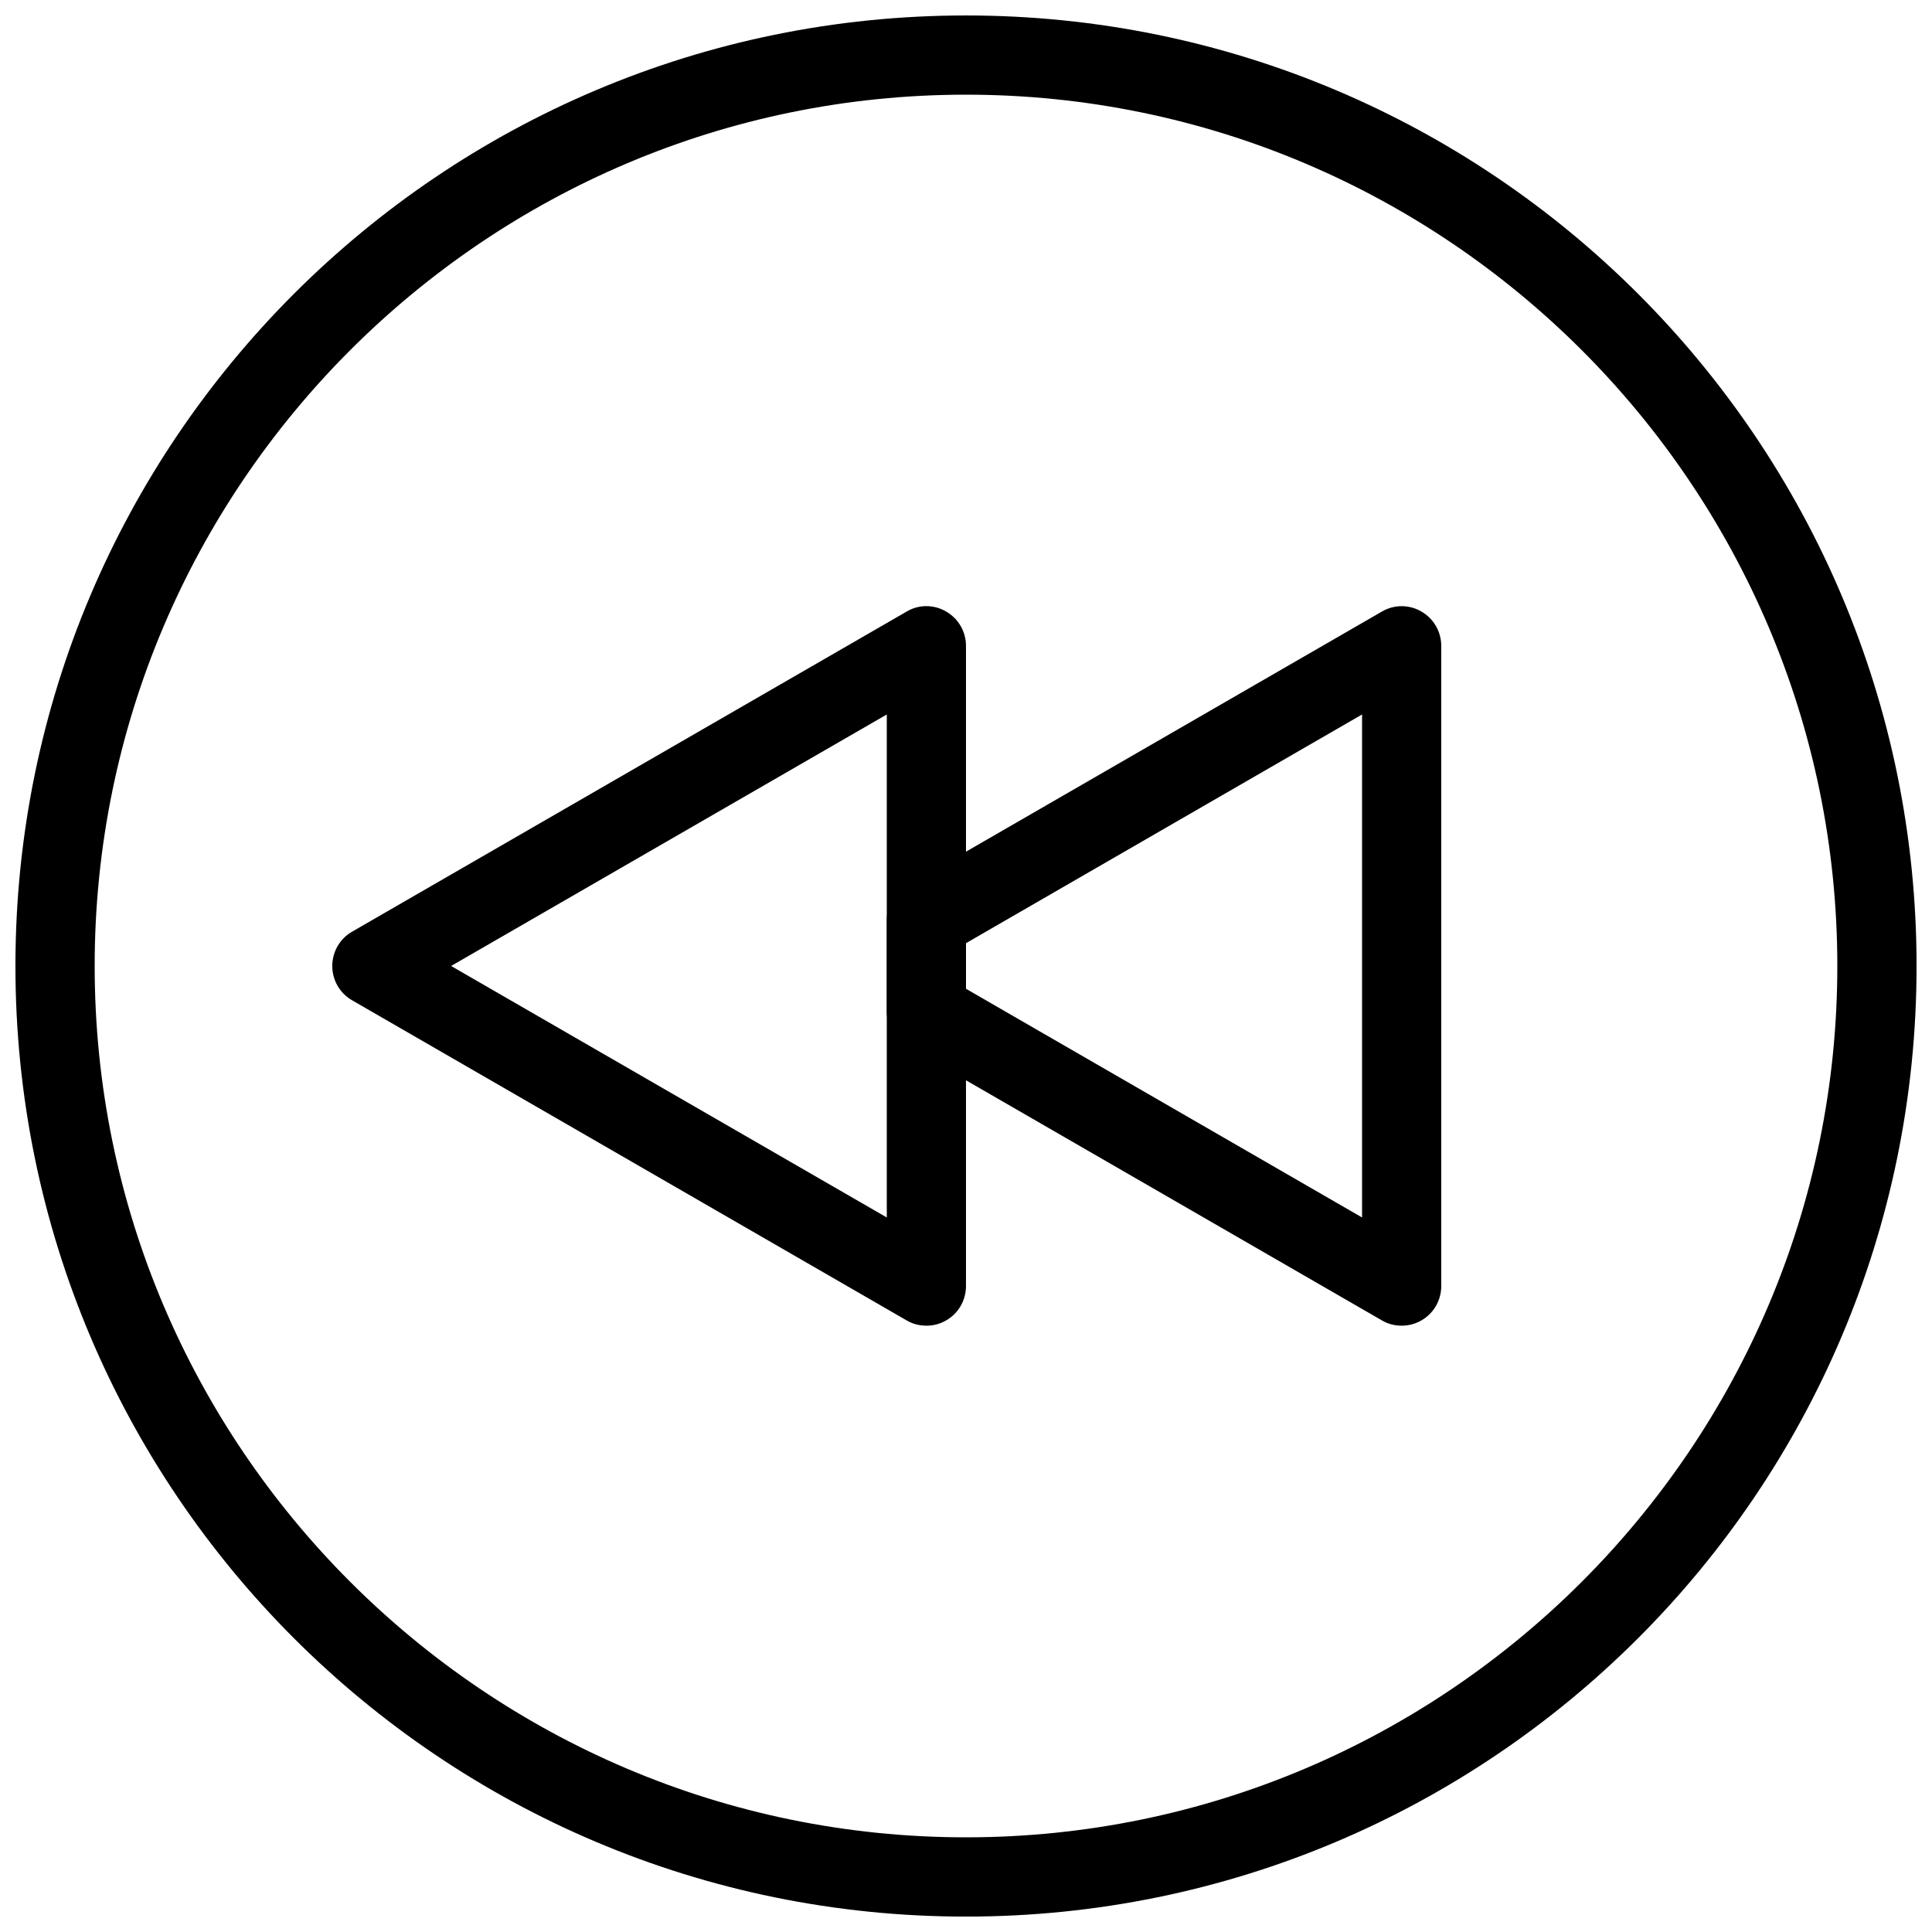 <?xml version="1.0" encoding="UTF-8"?>
<!-- The Best Svg Icon site in the world: iconSvg.co, Visit us! https://iconsvg.co -->
<svg width="800px" height="800px" version="1.1" viewBox="144 144 512 512" xmlns="http://www.w3.org/2000/svg">
 <defs>
  <clipPath id="a">
   <path d="m148.09 148.09h503.81v503.81h-503.81z"/>
  </clipPath>
 </defs>
 <g clip-path="url(#a)">
  <path d="m400 169.09c127.3 0 230.91 103.6 230.91 230.91s-103.62 230.91-230.91 230.91c-127.32 0-230.91-103.6-230.91-230.91s103.6-230.91 230.91-230.91zm0-20.992c-139.11 0-251.91 112.79-251.91 251.91 0 139.11 112.79 251.91 251.91 251.91 139.11 0 251.91-112.79 251.91-251.91 0-139.11-112.79-251.91-251.91-251.91z"/>
 </g>
 <path d="m389.5 495.32c-1.805 0-3.633-0.441-5.246-1.406l-146.95-84.828c-3.254-1.867-5.246-5.332-5.246-9.09s1.996-7.223 5.246-9.09l146.95-84.828c3.234-1.93 7.262-1.93 10.496 0 3.254 1.867 5.246 5.332 5.246 9.09v169.66c0 3.758-1.996 7.223-5.246 9.09-1.617 0.945-3.441 1.406-5.246 1.406zm-125.95-95.324 115.46 66.648v-133.3l-115.46 66.648z"/>
 <path d="m515.45 495.32c-1.805 0-3.633-0.441-5.246-1.406l-125.95-72.715c-3.254-1.867-5.246-5.332-5.246-9.09v-24.227c0-3.758 1.996-7.223 5.246-9.09l125.95-72.715c3.234-1.91 7.262-1.91 10.496 0 3.254 1.867 5.246 5.332 5.246 9.09v169.66c0 3.758-1.996 7.223-5.246 9.09-1.617 0.945-3.441 1.406-5.246 1.406zm-115.45-89.281 104.96 60.605v-133.3l-104.96 60.605z"/>
</svg>